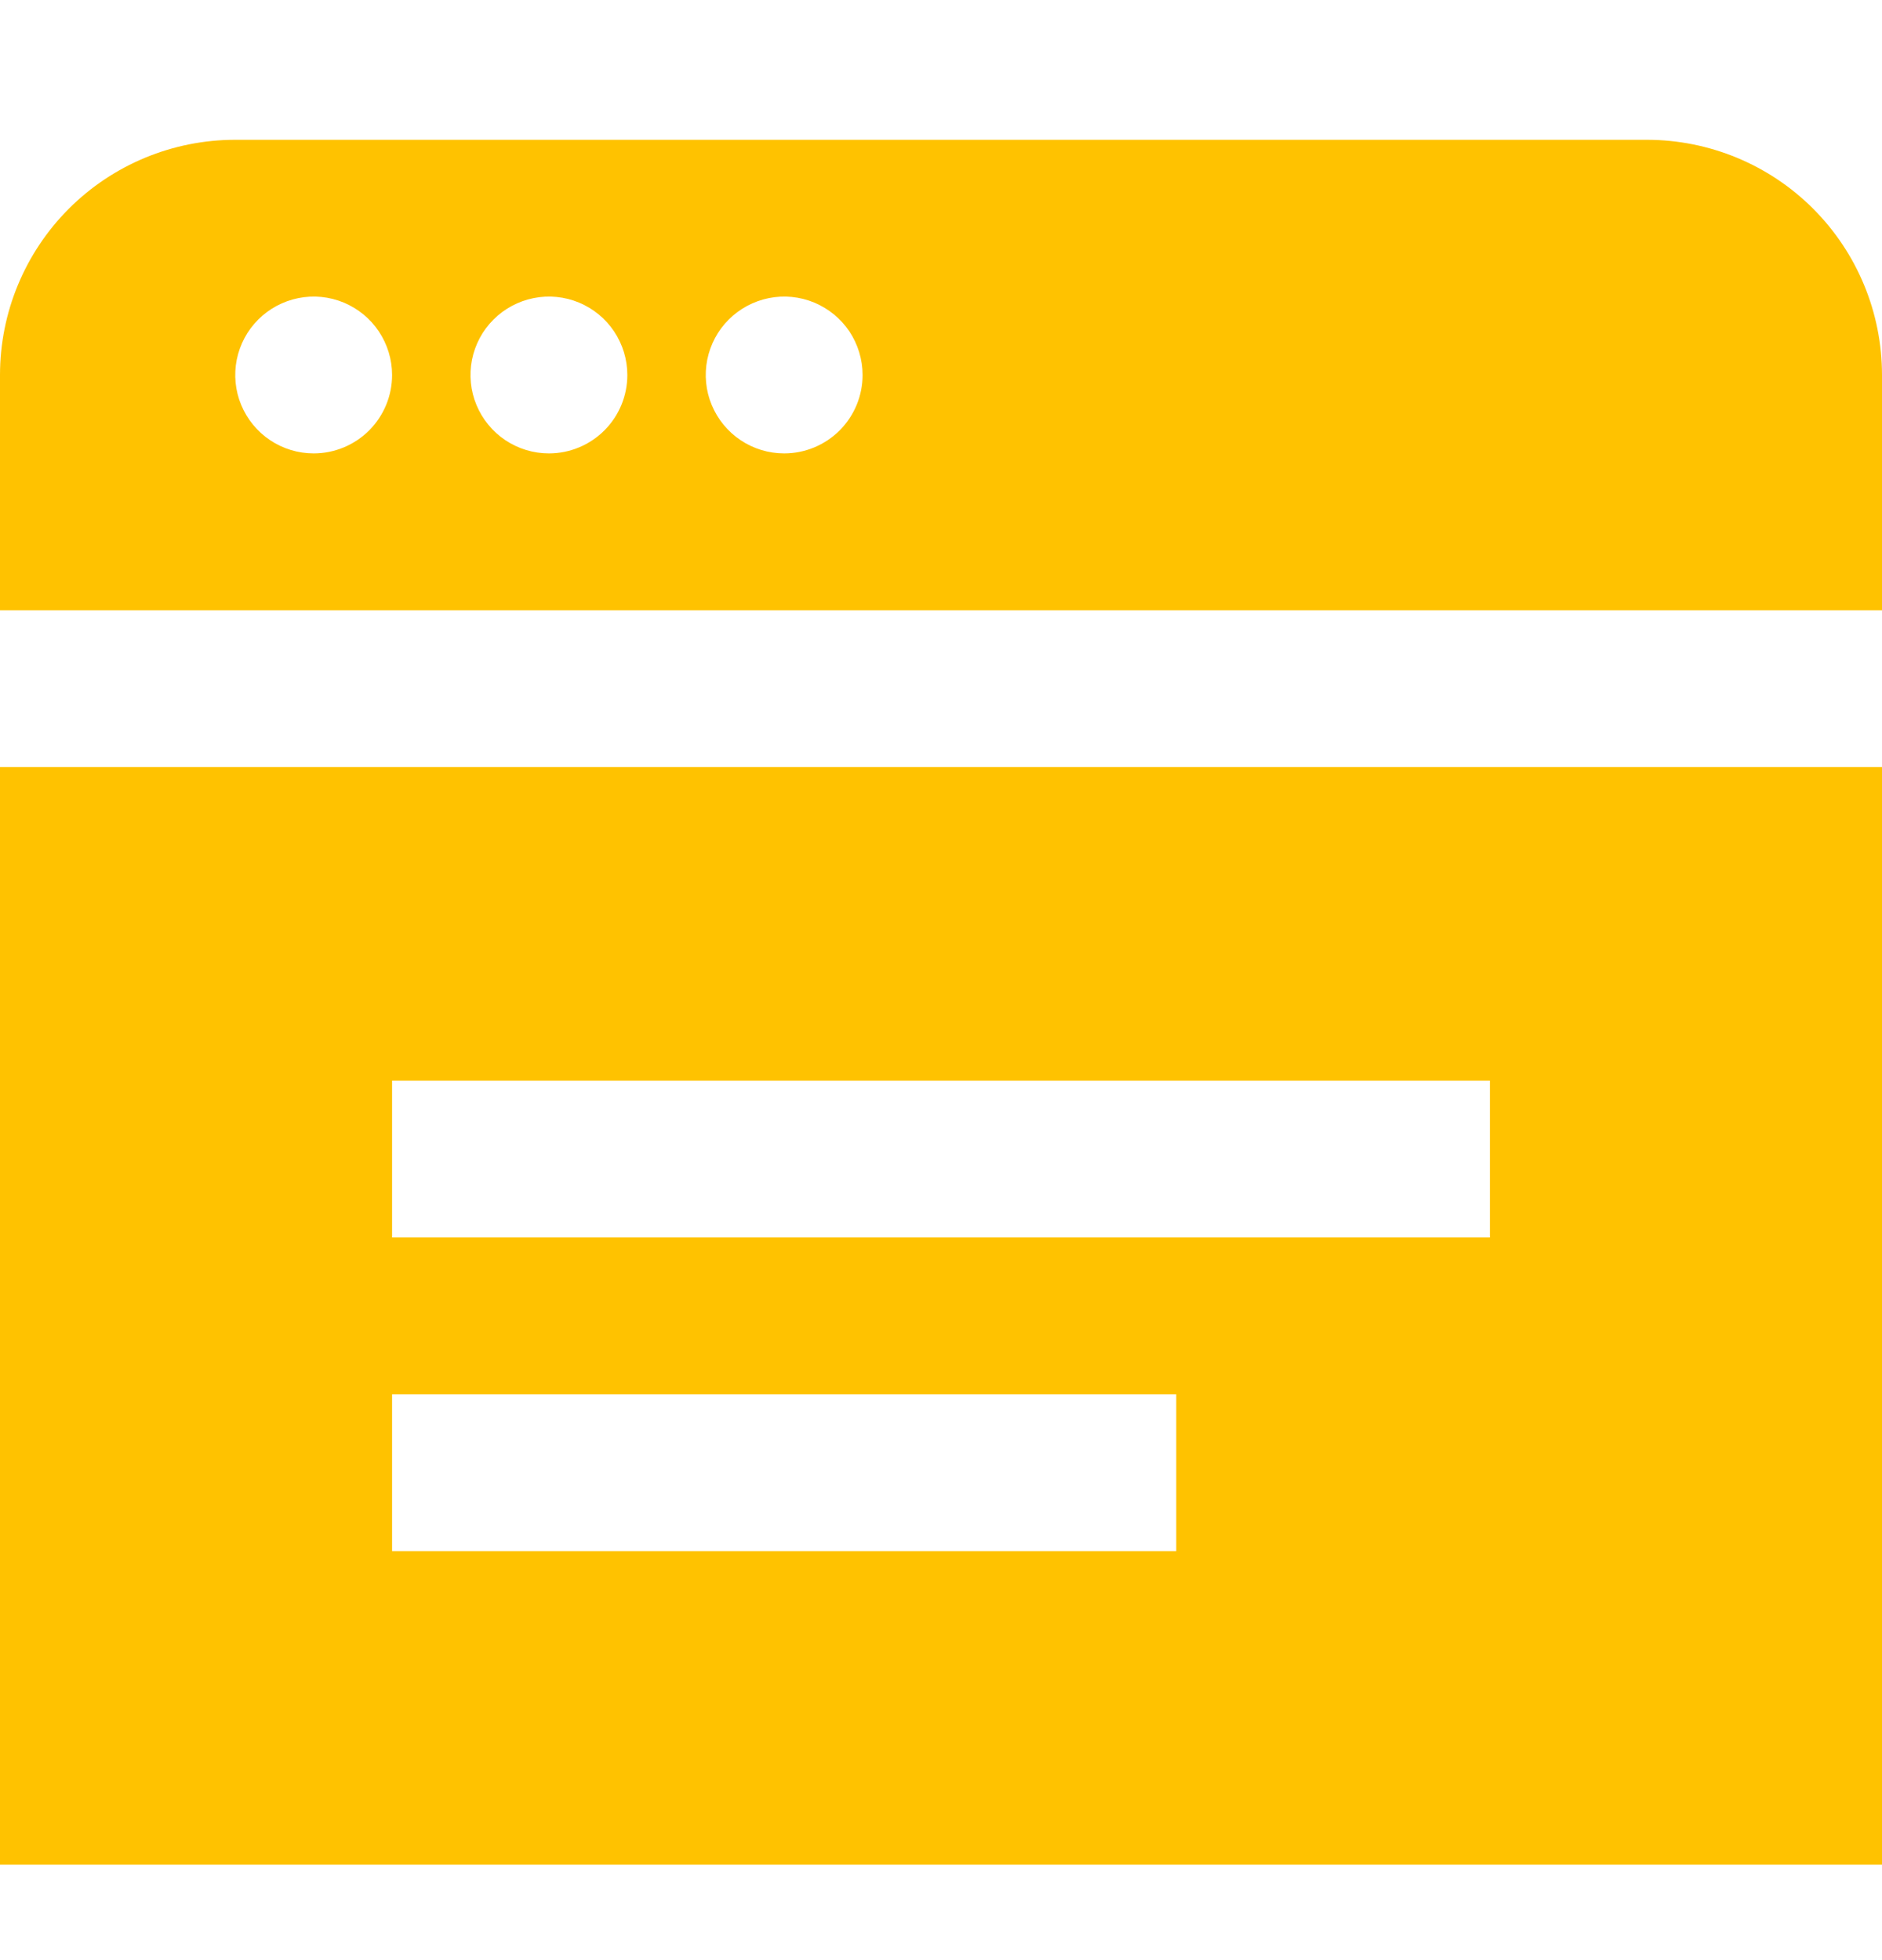 <svg width="24" height="25" viewBox="0 0 24 25" fill="none" xmlns="http://www.w3.org/2000/svg">
<g clip-path="url(#clip0_1290_2133)">
<path d="M0 9.783V23.783H24V9.783H0ZM15 19.783H5V17.783H15V19.783ZM19 15.783H5V13.783H19V15.783ZM21 1.783H3C2.204 1.783 1.441 2.099 0.879 2.661C0.316 3.224 0 3.987 0 4.783L0 7.783H24V4.783C24 3.987 23.684 3.224 23.121 2.661C22.559 2.099 21.796 1.783 21 1.783ZM4 5.783C3.802 5.783 3.609 5.724 3.444 5.614C3.28 5.504 3.152 5.348 3.076 5.165C3 4.983 2.981 4.782 3.019 4.588C3.058 4.394 3.153 4.215 3.293 4.076C3.433 3.936 3.611 3.841 3.805 3.802C3.999 3.763 4.2 3.783 4.383 3.859C4.565 3.935 4.722 4.063 4.831 4.227C4.941 4.392 5 4.585 5 4.783C5 5.048 4.895 5.302 4.707 5.49C4.52 5.677 4.265 5.783 4 5.783ZM7 5.783C6.802 5.783 6.609 5.724 6.444 5.614C6.28 5.504 6.152 5.348 6.076 5.165C6 4.983 5.981 4.782 6.019 4.588C6.058 4.394 6.153 4.215 6.293 4.076C6.433 3.936 6.611 3.841 6.805 3.802C6.999 3.763 7.2 3.783 7.383 3.859C7.565 3.935 7.722 4.063 7.831 4.227C7.941 4.392 8 4.585 8 4.783C8 5.048 7.895 5.302 7.707 5.49C7.52 5.677 7.265 5.783 7 5.783ZM10 5.783C9.802 5.783 9.609 5.724 9.444 5.614C9.28 5.504 9.152 5.348 9.076 5.165C9 4.983 8.981 4.782 9.019 4.588C9.058 4.394 9.153 4.215 9.293 4.076C9.433 3.936 9.611 3.841 9.805 3.802C9.999 3.763 10.2 3.783 10.383 3.859C10.565 3.935 10.722 4.063 10.832 4.227C10.941 4.392 11 4.585 11 4.783C11 5.048 10.895 5.302 10.707 5.49C10.52 5.677 10.265 5.783 10 5.783Z" fill="#FFC200"/>
</g>
<defs>
<clipPath id="clip0_1290_2133">
<rect width="24" height="24" fill="white" transform="translate(0 0.783)"/>
</clipPath>
</defs>
</svg>
